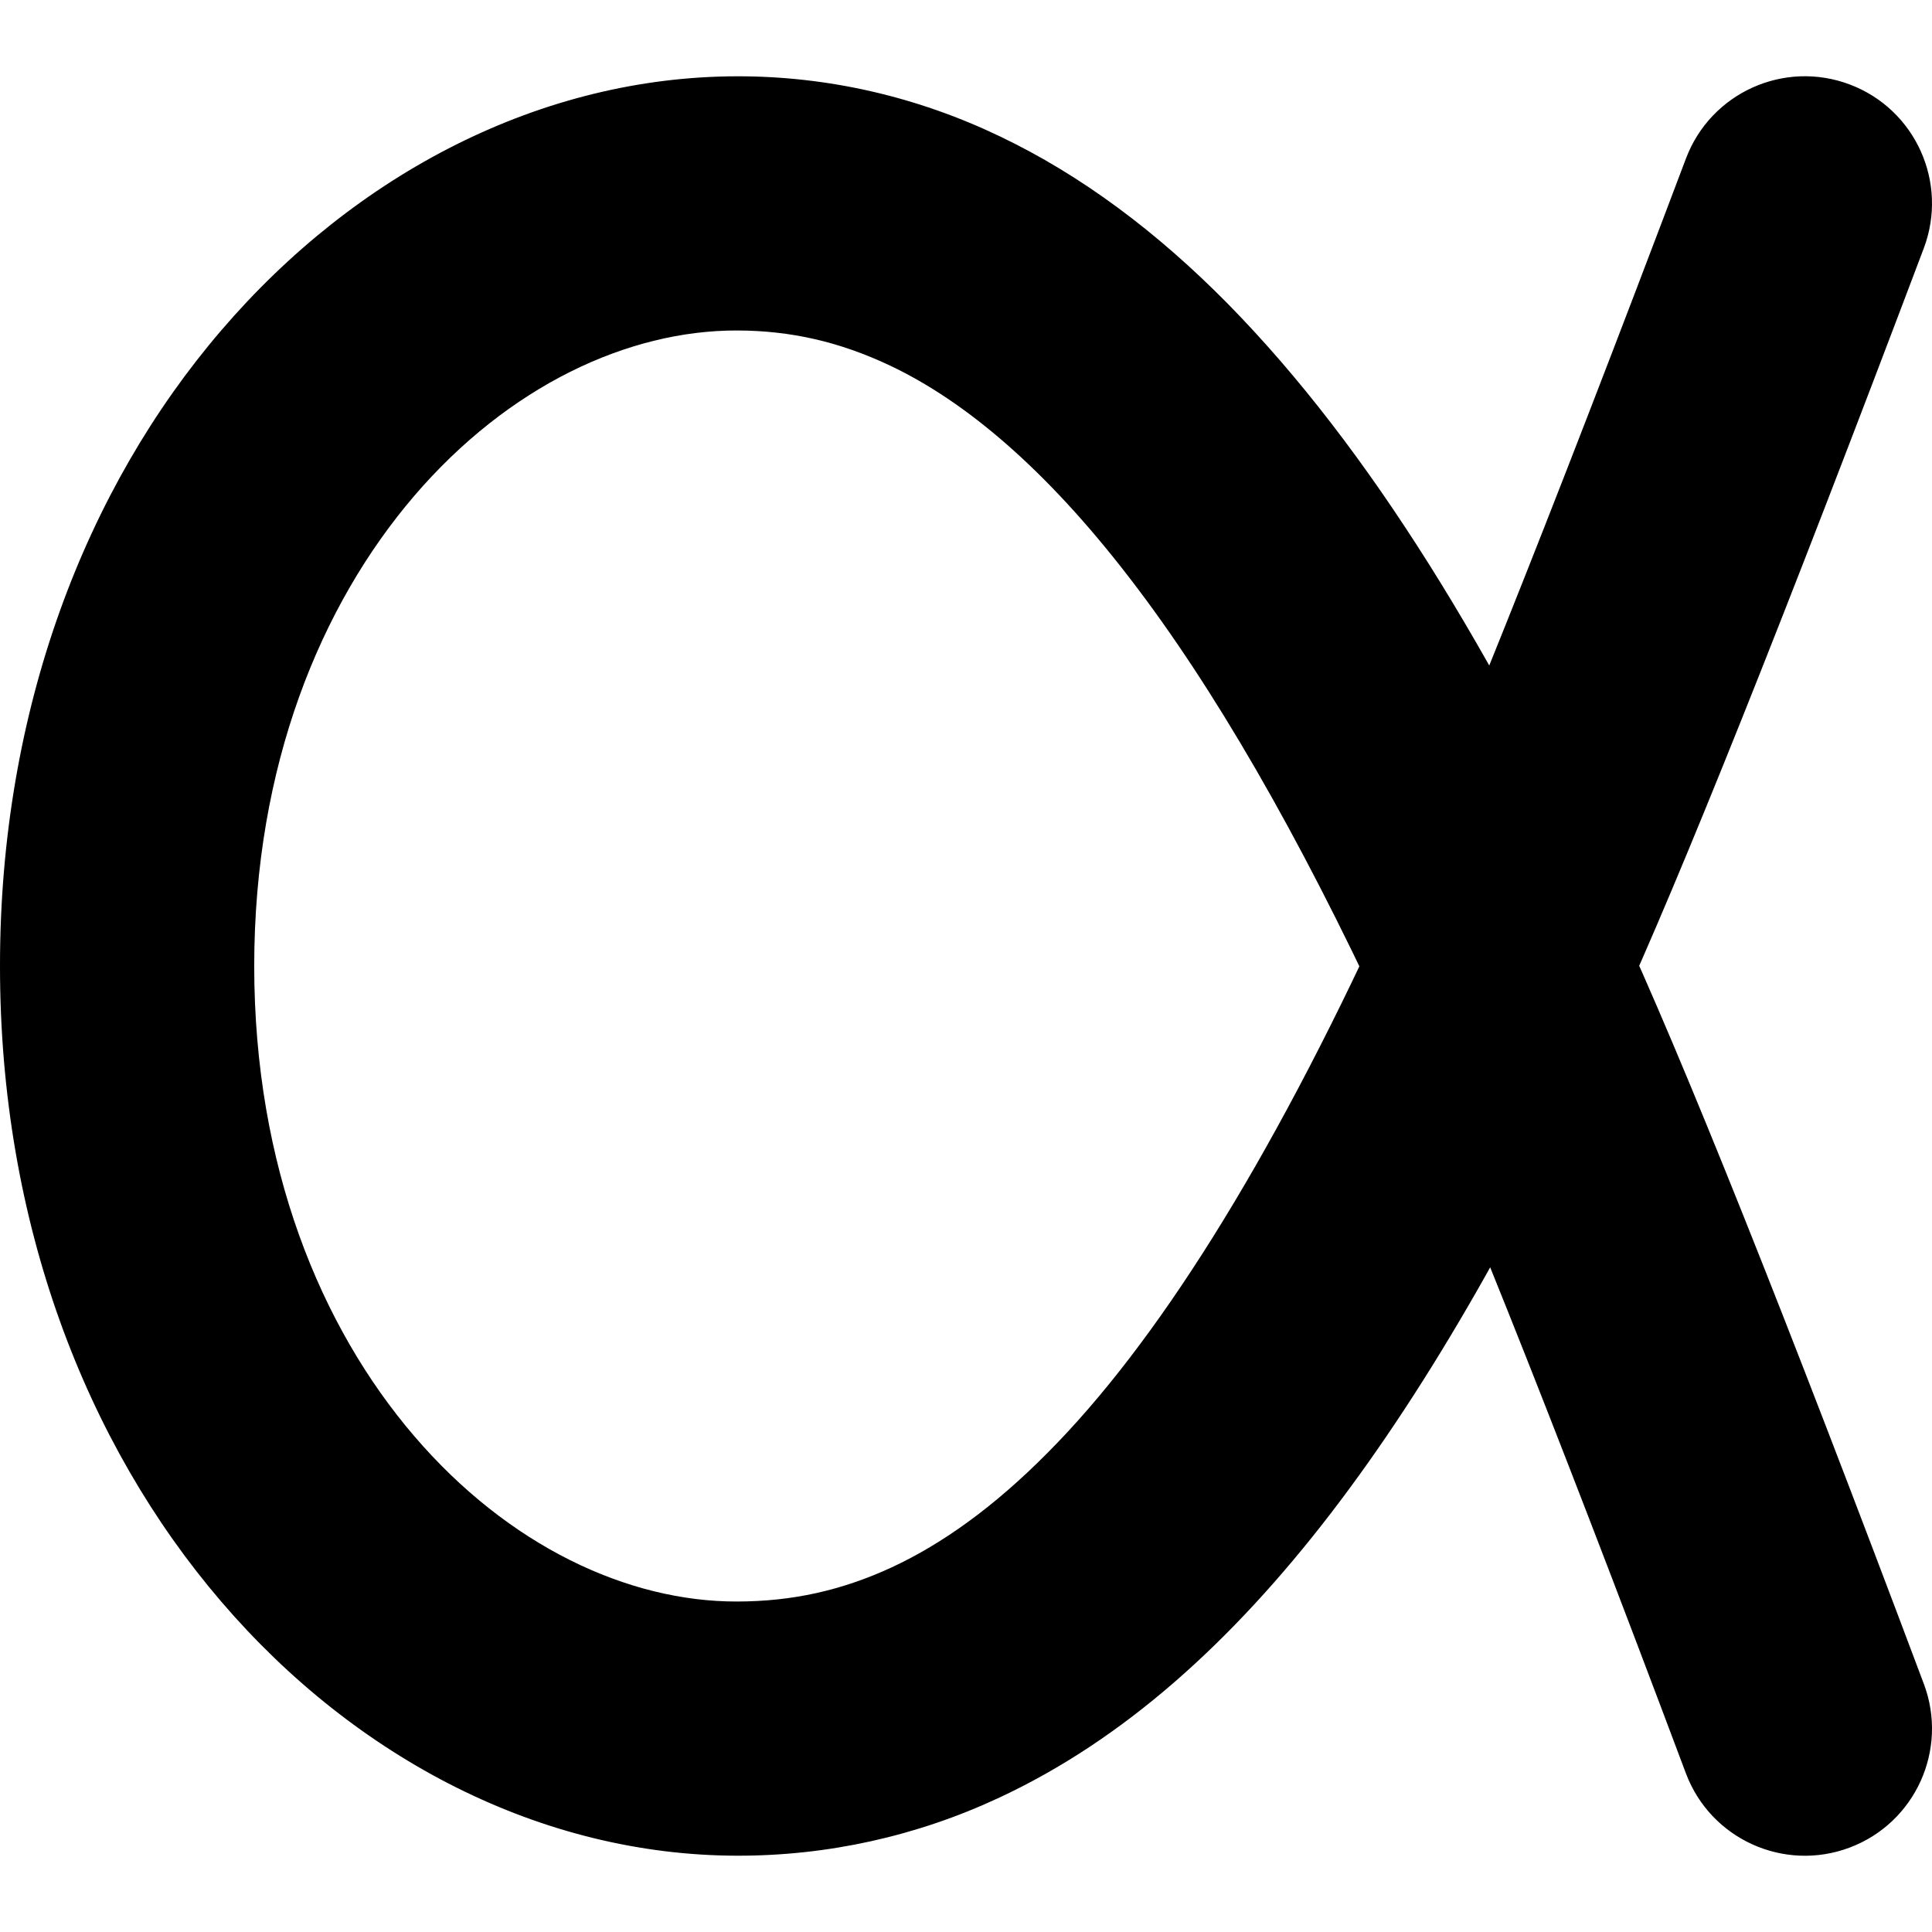 <?xml version="1.0" encoding="utf-8"?>
<!-- Generator: Adobe Illustrator 27.7.0, SVG Export Plug-In . SVG Version: 6.00 Build 0)  -->
<svg version="1.1" id="Layer_1" xmlns="http://www.w3.org/2000/svg" xmlns:xlink="http://www.w3.org/1999/xlink" x="0px" y="0px"
	 viewBox="0 0 512 512" style="enable-background:new 0 0 512 512;" xml:space="preserve">
<g>
	<path d="M446.8,42c-36.9,97.75-63.84,164.99-79.93,199.92l0,0.01c-30.67,66.92-60.66,114.36-89.23,143.06
		c-14.27,14.41-27.97,24.16-41.29,30.36c-13.36,6.17-26.41,9.04-40.98,9.07c-29,0.08-60.67-14.76-85.58-43.82
		C84.97,351.63,67.39,309.12,67.37,256c0.02-53.12,17.61-95.63,42.42-124.6c24.92-29.05,56.58-43.89,85.58-43.82
		c14.16,0.04,27.07,2.96,40.49,9.3c20.01,9.47,41.37,27.5,63.5,56.3c22.12,28.7,44.72,67.79,67.57,117.01
		c16.44,35.33,43.37,102.53,79.85,199.75c6.54,17.42,25.96,26.23,43.37,19.7c17.42-6.54,26.23-25.96,19.7-43.37
		c-36.81-98.01-63.77-165.55-81.83-204.46c-32.39-69.54-65.11-123.08-102.53-161.2c-18.73-19.01-38.82-34.15-60.69-44.56
		c-21.82-10.43-45.41-15.87-69.43-15.83C143.52,20.29,94.35,45.87,58.63,87.56C22.82,129.32-0.02,187.86,0,256
		c-0.02,68.14,22.82,126.68,58.63,168.44c35.72,41.68,84.89,67.26,136.73,67.34c23.95,0.04,47.52-5.15,69.38-15.35
		c32.92-15.34,61.6-41.12,87.99-75.45c26.42-34.43,50.91-77.8,75.34-130.91l0,0.01c17.59-38.29,44.55-105.79,81.75-204.28
		c6.57-17.4-2.21-36.84-19.61-43.41C472.8,15.81,453.37,24.6,446.8,42L446.8,42z"/>
</g>
</svg>
